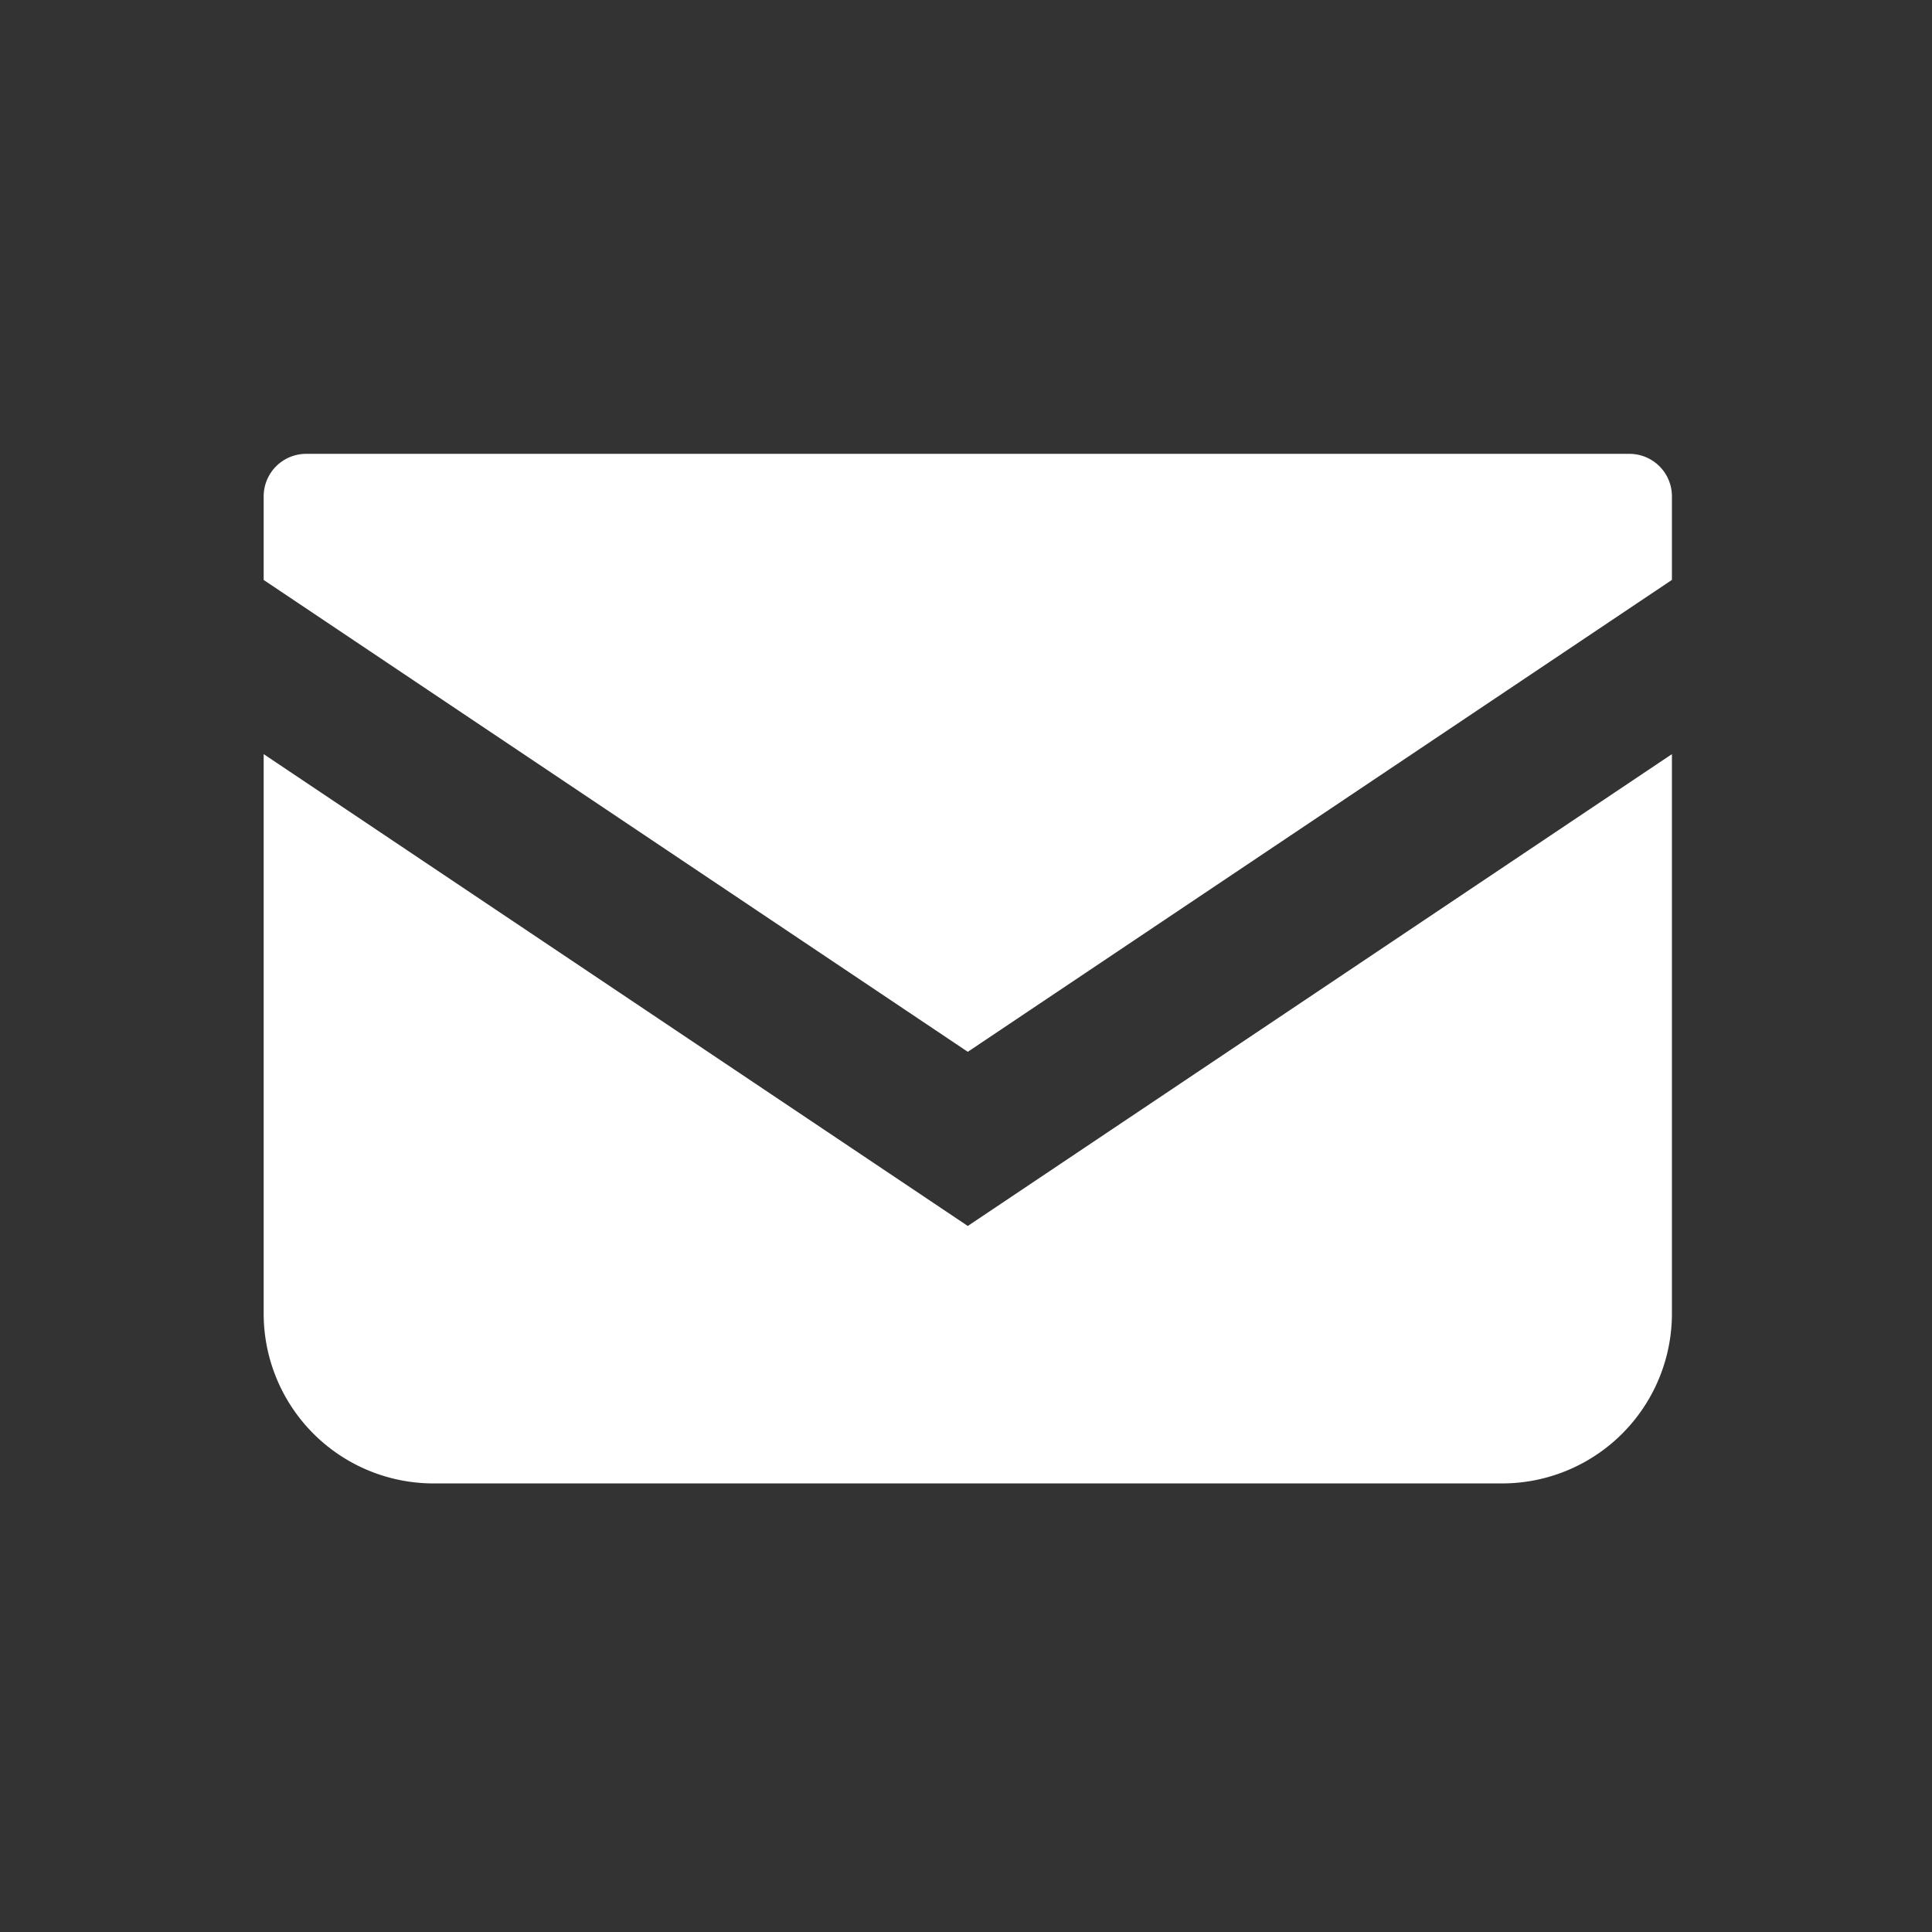 <svg xmlns="http://www.w3.org/2000/svg" xmlns:xlink="http://www.w3.org/1999/xlink" width="260" height="260" viewBox="0 0 260 260">
  <rect x="0" y="0" width="260" height="260" fill="#333333" stroke="none"/>
  <defs>
    <clipPath id="clip-path">
      <rect id="長方形_121" data-name="長方形 121" width="260" height="260" transform="translate(231 4842)" fill="none" stroke="#707070" stroke-width="1"/>
    </clipPath>
  </defs>
  <g id="マスクグループ_5" data-name="マスクグループ 5" transform="translate(-231 -4842)" clip-path="url(#clip-path)">
    <g id="メールの無料アイコン" transform="translate(266.484 4834.248)">
      <path id="パス_66" data-name="パス 66" d="M183.8,68.828H5.714A5.72,5.72,0,0,0,0,74.548V85.8l94.757,63.5,94.759-63.507V74.548A5.72,5.72,0,0,0,183.8,68.828Z" fill="#fff"/>
      <path id="パス_67" data-name="パス 67" d="M0,178v75.284a22.859,22.859,0,0,0,22.874,22.863H166.648a22.858,22.858,0,0,0,22.868-22.863V178L94.757,241.5Z" transform="translate(0 -68.762)" fill="#fff"/>
    </g>
  </g>
</svg>
